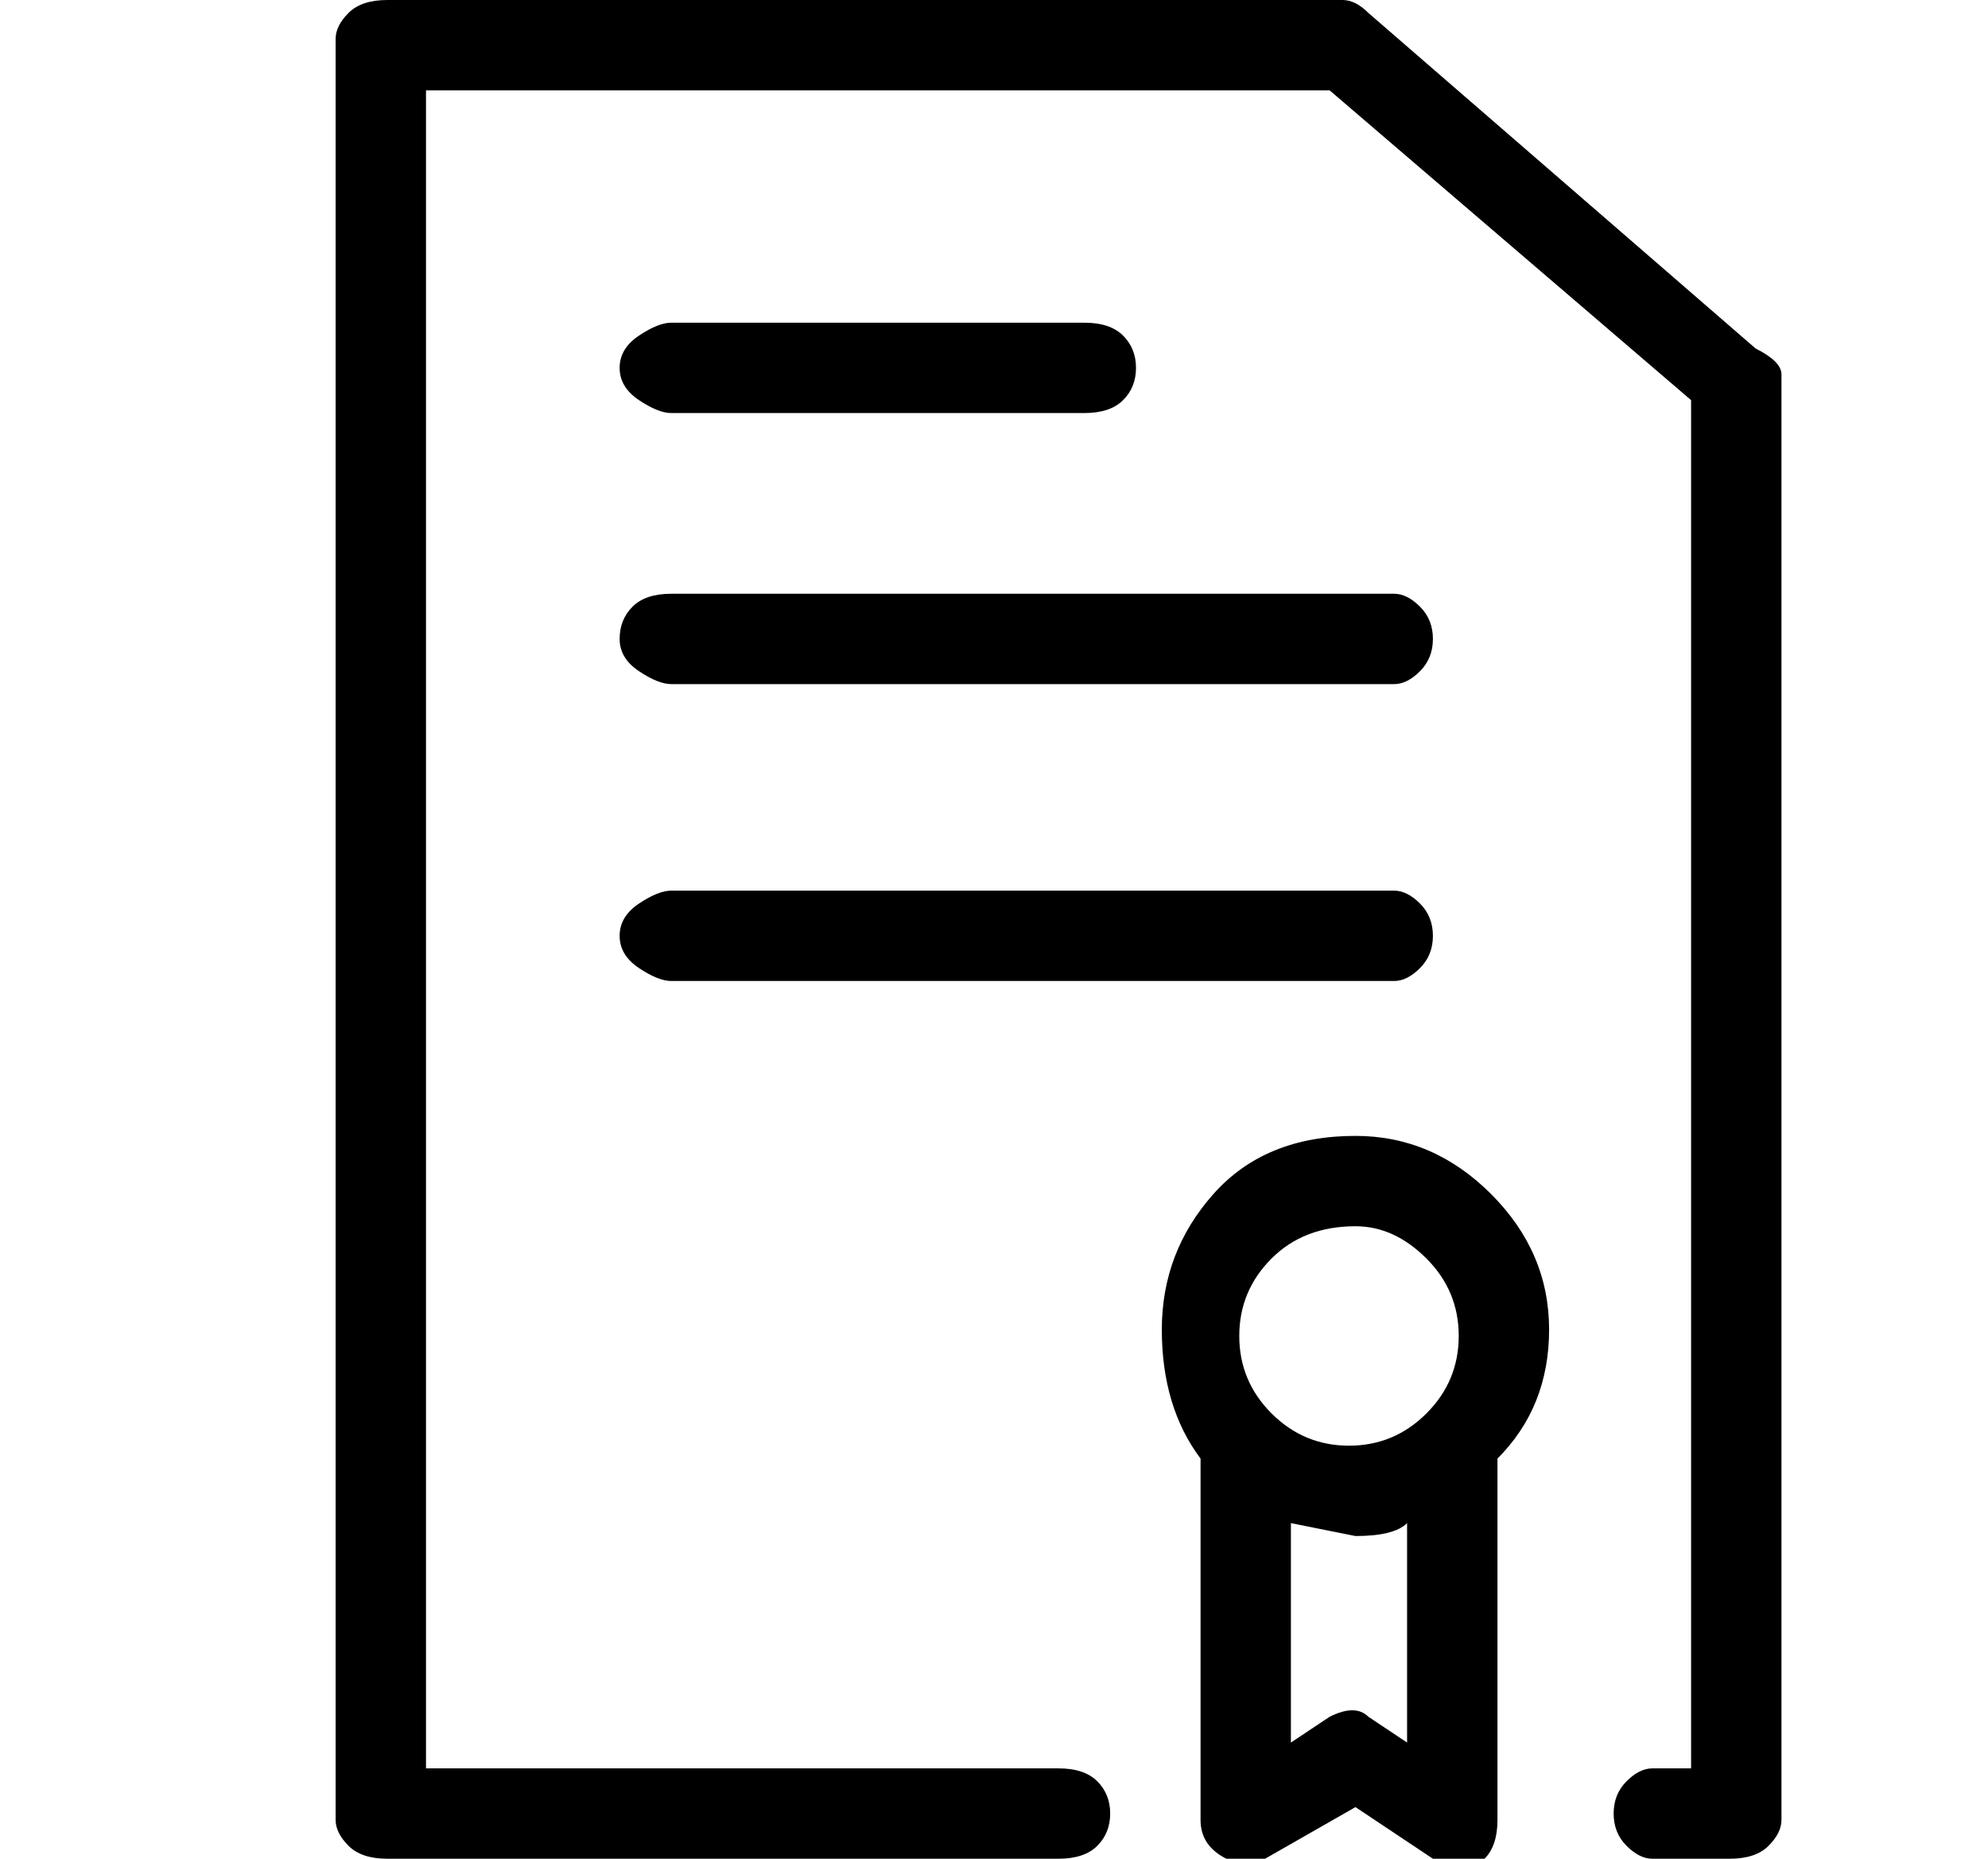 <?xml version="1.0" standalone="no"?>
<!DOCTYPE svg PUBLIC "-//W3C//DTD SVG 1.1//EN" "http://www.w3.org/Graphics/SVG/1.1/DTD/svg11.dtd" >
<svg xmlns="http://www.w3.org/2000/svg" xmlns:xlink="http://www.w3.org/1999/xlink" version="1.1" viewBox="-10 0 154 144">
   <path fill="currentColor"
d="M126 27l-30 -26q-1 -1 -2 -1h-74q-2 0 -3 1t-1 2v138q0 1 1 2t3 1h52q2 0 3 -1t1 -2.5t-1 -2.5t-3 -1h-49v-130h70l28 24v106h-3q-1 0 -2 1t-1 2.5t1 2.5t2 1h6q2 0 3 -1t1 -2v-112q0 -1 -2 -2zM42 32h32q2 0 3 -1t1 -2.5t-1 -2.5t-3 -1h-32q-1 0 -2.5 1t-1.5 2.5
t1.5 2.5t2.5 1zM42 53h56q1 0 2 -1t1 -2.5t-1 -2.5t-2 -1h-56q-2 0 -3 1t-1 2.5t1.5 2.5t2.5 1zM42 76h56q1 0 2 -1t1 -2.5t-1 -2.5t-2 -1h-56q-1 0 -2.5 1t-1.5 2.5t1.5 2.5t2.5 1zM95 88q-7 0 -11 4.5t-4 10.5t3 10v28q0 2 2 3t3 0l7 -4l6 4h2h2q1 -1 1 -3v-28q4 -4 4 -10
t-4.5 -10.5t-10.5 -4.5zM95 95q3 0 5.5 2.5t2.5 6t-2.5 6t-6 2.5t-6 -2.5t-2.5 -6t2.5 -6t6.5 -2.5zM96 133q-1 -1 -3 0l-3 2v-17l5 1q3 0 4 -1v17z" />
</svg>
